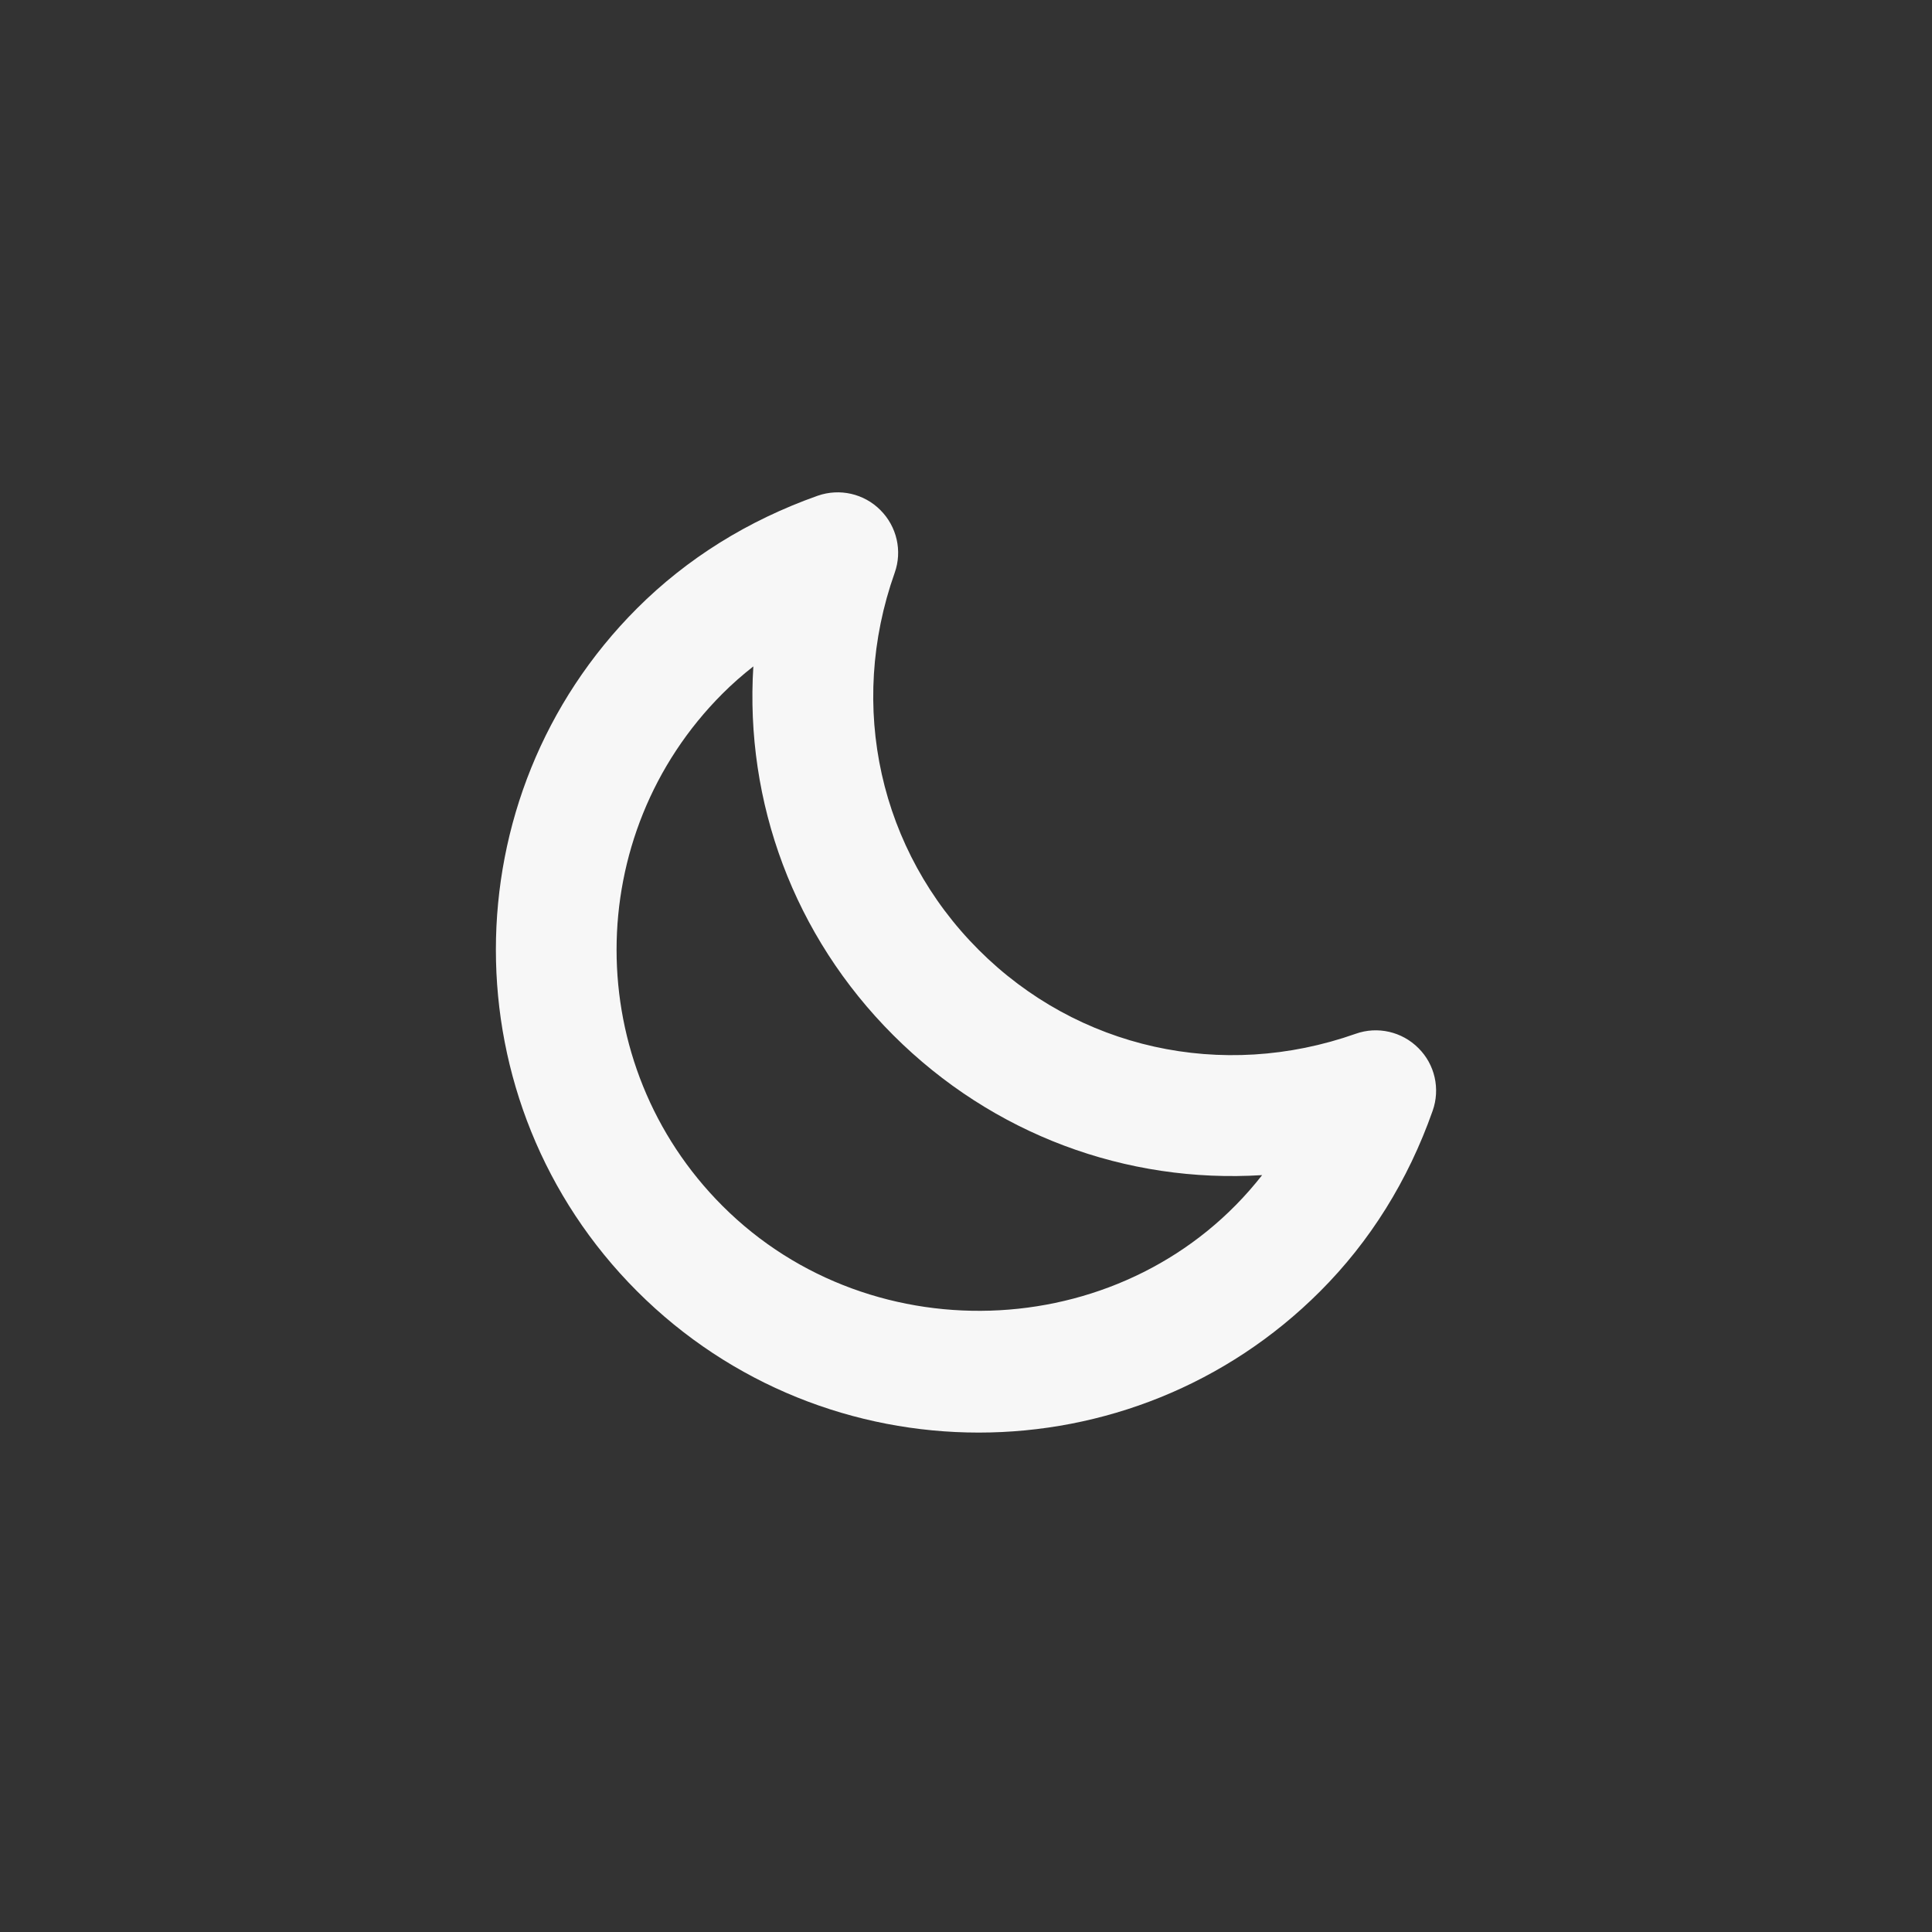 <svg width="512" height="512" xmlns="http://www.w3.org/2000/svg">

 <rect width="100%" height="100%" fill="#333333" stroke="none"/>

 <g>
  <title>background</title>
  <rect fill="none" id="canvas_background" height="402" width="582" y="-1" x="-1"/>
 </g>
 <g>
  <title>Layer 1</title>
  <path id="svg_1" fill="#f7f7f7" d="m349.852,342.212c-49.875,49.916 -131.083,49.916 -181,0c-49.916,-49.918 -49.916,-131.125 0,-181.021c13.209,-13.187 29.312,-23.25 47.832,-29.812c5.834,-2.042 12.293,-0.562 16.625,3.792c4.376,4.375 5.855,10.833 3.793,16.625c-12.542,35.375 -4,73.666 22.25,99.917c26.209,26.228 64.5,34.75 99.916,22.25c5.792,-2.062 12.271,-0.582 16.625,3.793c4.376,4.332 5.834,10.812 3.771,16.625c-6.521,18.519 -16.604,34.622 -29.812,47.831zm-158.375,-158.396c-37.438,37.438 -37.438,98.354 0,135.771c40,40.021 108.125,36.416 143,-8.168c-35.959,2.25 -71.375,-10.729 -97.75,-37.084c-26.375,-26.354 -39.333,-61.771 -37.084,-97.729c-2.874,2.252 -5.604,4.648 -8.166,7.21z"/>
 </g>
</svg>